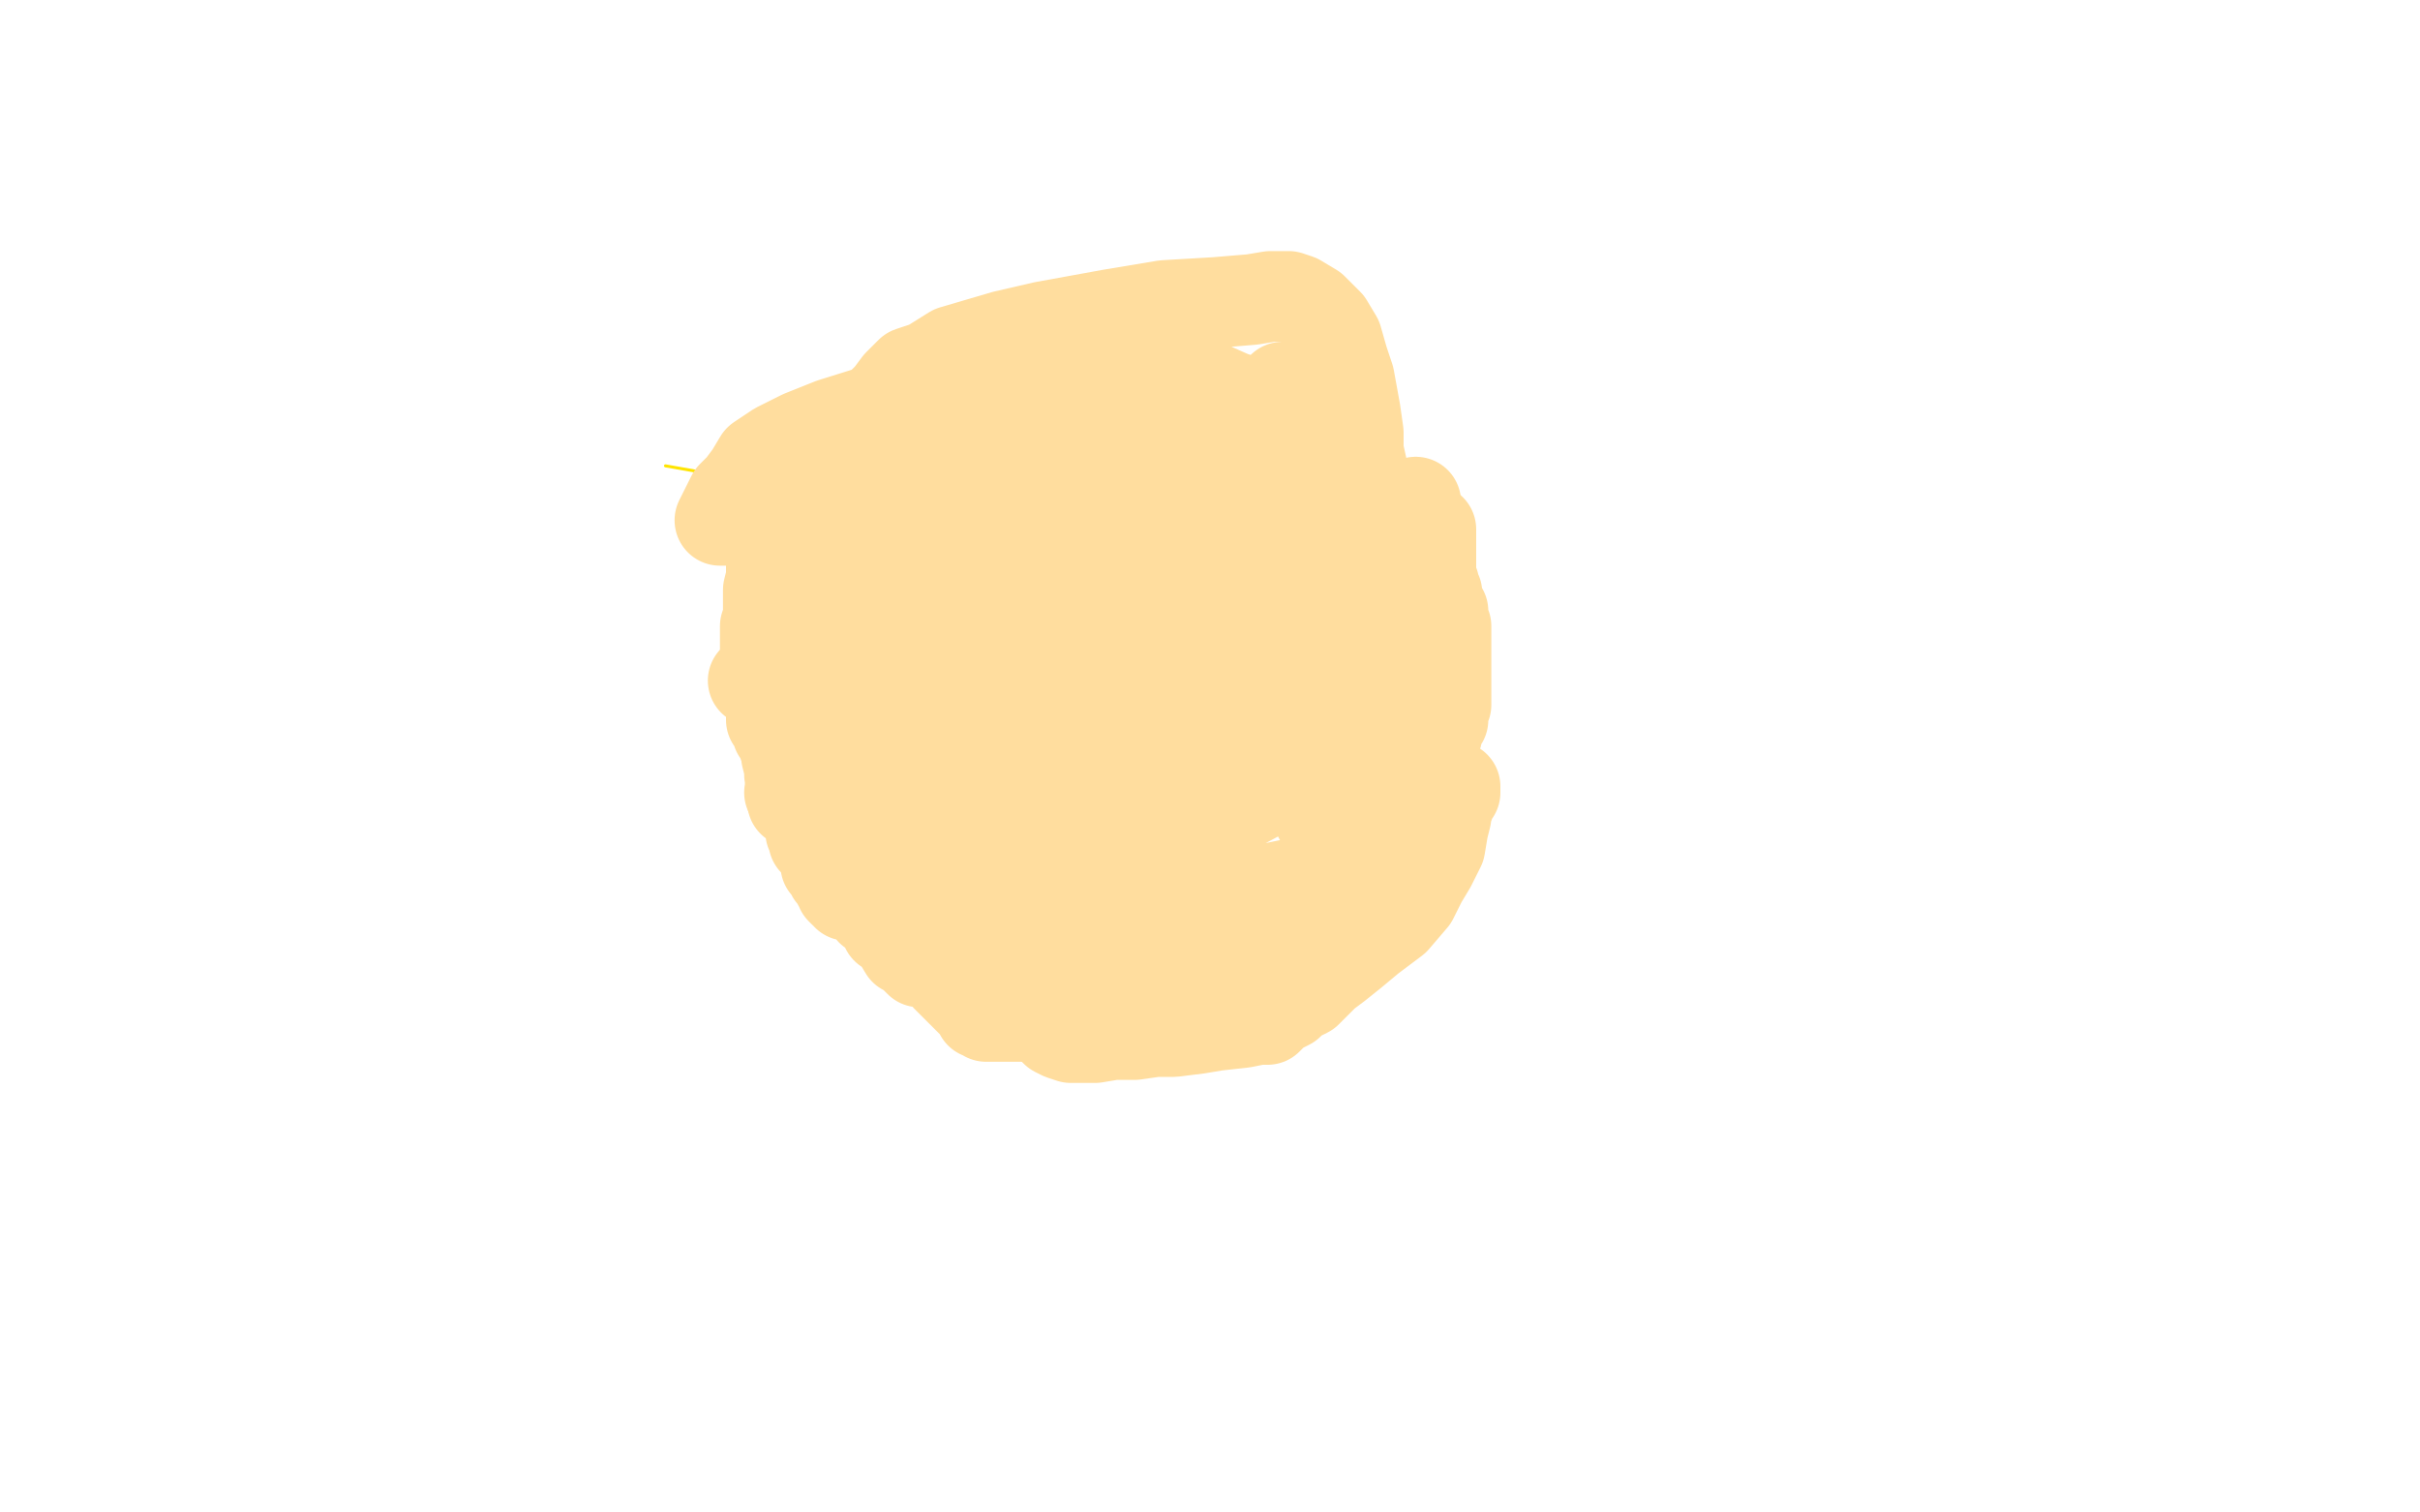 <?xml version="1.0" standalone="no"?>
<!DOCTYPE svg PUBLIC "-//W3C//DTD SVG 1.1//EN"
"http://www.w3.org/Graphics/SVG/1.1/DTD/svg11.dtd">

<svg width="800" height="500" version="1.1" xmlns="http://www.w3.org/2000/svg" xmlns:xlink="http://www.w3.org/1999/xlink" style="stroke-antialiasing: false"><desc>This SVG has been created on https://colorillo.com/</desc><rect x='0' y='0' width='800' height='500' style='fill: rgb(255,255,255); stroke-width:0' /><polyline points="97,216 97,217 98,219 99,225 100,226 100,230 101,232 101,233 101,234 105,236 105,236 113,238 113,238 119,238 119,238 133,240 133,240 158,244 158,244 176,246 176,246 198,250 198,250 224,251 224,251 244,252 254,252 258,252 259,252 259,251 259,255 259,255 259,258 259,258 263,267 263,267 266,271 266,271 269,275 269,275 283,279 283,279 288,280 288,280 293,280 293,280 297,280 297,280" style="fill: none; stroke: #ffffff; stroke-width: 1; stroke-linejoin: round; stroke-linecap: round; stroke-antialiasing: false; stroke-antialias: 0; opacity: 1.0"/>
<polyline points="297,280 302,279" style="fill: none; stroke: #ffffff; stroke-width: 1; stroke-linejoin: round; stroke-linecap: round; stroke-antialiasing: false; stroke-antialias: 0; opacity: 1.0"/>
<polyline points="294,262 287,269 287,269 281,277 281,277 281,281 281,281 281,287 281,287 286,294 286,294 299,301 299,301 315,303 349,305 376,305 395,299 409,283 412,276 414,259" style="fill: none; stroke: #ffffff; stroke-width: 1; stroke-linejoin: round; stroke-linecap: round; stroke-antialiasing: false; stroke-antialias: 0; opacity: 1.0"/>
<polyline points="261,207 269,207 269,207 290,207 290,207 337,207 337,207 358,207 358,207 380,207 380,207" style="fill: none; stroke: #ffffff; stroke-width: 1; stroke-linejoin: round; stroke-linecap: round; stroke-antialiasing: false; stroke-antialias: 0; opacity: 1.0"/>
<polyline points="316,221 254,228 254,228 193,229 193,229 141,228 141,228 112,225 112,225 104,224 104,224" style="fill: none; stroke: #ffffff; stroke-width: 1; stroke-linejoin: round; stroke-linecap: round; stroke-antialiasing: false; stroke-antialias: 0; opacity: 1.0"/>
<circle cx="104.5" cy="224.5" r="0" style="fill: #ffffff; stroke-antialiasing: false; stroke-antialias: 0; opacity: 1.0"/>
<polyline points="220,154 237,157 237,157 255,160 255,160 299,166 299,166 339,172 339,172 375,178 375,178 400,183 400,183 414,190 415,192 413,196 402,205 388,214 377,220 364,231 359,239 354,249 353,254 353,259 353,261 355,255 356,254 359,248" style="fill: none; stroke: #ffe400; stroke-width: 1; stroke-linejoin: round; stroke-linecap: round; stroke-antialiasing: false; stroke-antialias: 0; opacity: 1.0"/>
<circle cx="383.5" cy="342.5" r="0" style="fill: #ffe400; stroke-antialiasing: false; stroke-antialias: 0; opacity: 1.0"/>
<circle cx="266.5" cy="200.5" r="15" style="fill: #ffffff; stroke-antialiasing: false; stroke-antialias: 0; opacity: 1.0"/>
<circle cx="262.5" cy="180.5" r="15" style="fill: #ffffff; stroke-antialiasing: false; stroke-antialias: 0; opacity: 1.0"/>
<circle cx="262.5" cy="201.5" r="15" style="fill: #ffffff; stroke-antialiasing: false; stroke-antialias: 0; opacity: 1.0"/>
<circle cx="261.5" cy="191.5" r="15" style="fill: #ffffff; stroke-antialiasing: false; stroke-antialias: 0; opacity: 1.0"/>
<polyline points="268,185 268,188 268,188 272,195 272,195 275,202 275,202 277,211 277,211 280,220 280,220 281,228 281,228 284,234 284,234 286,243 287,247 288,251 289,253 291,257 292,262 293,268 296,274 299,279 301,283 303,286 304,290 305,291 305,292" style="fill: none; stroke: #ffffff; stroke-width: 30; stroke-linejoin: round; stroke-linecap: round; stroke-antialiasing: false; stroke-antialias: 0; opacity: 1.0"/>
<circle cx="254.5" cy="204.5" r="15" style="fill: #ffdd9e; stroke-antialiasing: false; stroke-antialias: 0; opacity: 1.0"/>
<circle cx="254.5" cy="194.5" r="15" style="fill: #ffdd9e; stroke-antialiasing: false; stroke-antialias: 0; opacity: 1.0"/>
<polyline points="266,162 268,168 268,168 269,172 269,172 269,177 269,177 271,179 271,179 271,181 271,181 271,182 271,182 272,183 272,184 272,185 273,187 273,190 273,192 273,194 273,195 273,197 273,198 273,199 273,201 273,196 272,193" style="fill: none; stroke: #ffdd9e; stroke-width: 30; stroke-linejoin: round; stroke-linecap: round; stroke-antialiasing: false; stroke-antialias: 0; opacity: 1.0"/>
<polyline points="262,175 261,175 261,175 260,175 260,175 259,175 259,175 257,175 257,175 257,178 255,186 255,191 254,195 254,201 254,204 253,207 253,209 253,210 253,211 253,212 253,214 253,215 253,217 253,219 253,220 253,222 253,223 253,224 254,226 254,227 254,228 254,229 254,230 254,231 255,232 255,233 255,234 255,235 255,236 255,238 256,239 257,242 259,243 259,245 259,246 260,247 260,250 261,254 261,256 262,258 262,260 262,262 262,263 262,264 262,265 263,265 264,265 265,265 266,268 268,272 268,275 269,276 269,277 269,278 271,279 271,280 272,281 272,282 273,283 273,286 274,287 275,289 276,290 277,292 278,293 278,294 279,295 280,295 280,296 281,296 283,296 283,297 284,297 285,297 286,297 287,297 288,301 291,303 293,307 296,309 299,314 301,315 302,316 303,317 304,318 305,318 307,318 308,318 309,318 310,319 311,320 313,323 315,325 317,327 319,329 321,331 323,333 324,335 325,335 326,336 327,336 328,336 329,336 331,336 332,336 333,336 334,336 336,336 337,336 338,336" style="fill: none; stroke: #ffdd9e; stroke-width: 30; stroke-linejoin: round; stroke-linecap: round; stroke-antialiasing: false; stroke-antialias: 0; opacity: 1.0"/>
<polyline points="468,166 469,174 469,174 470,179 470,179 470,182 470,182 471,182 471,182 471,184 471,184 472,187 472,187 473,190 473,190 473,191 473,192 474,193 474,194 475,196 475,197 475,199 477,202 477,204 477,205 478,207 478,209 478,211 478,212 478,215 478,216 478,218 478,219 478,221 478,223 478,224 478,227 478,228 478,230 478,232 478,233 477,235 477,238 475,241 475,243 474,244 474,245 473,246 473,247 473,246 473,240" style="fill: none; stroke: #ffdd9e; stroke-width: 30; stroke-linejoin: round; stroke-linecap: round; stroke-antialiasing: false; stroke-antialias: 0; opacity: 1.0"/>
<polyline points="473,175 473,179 473,179 473,184 473,184 473,190 473,190 473,195 473,195 473,199 473,199 473,204 473,204 472,207 472,207 472,212 472,215 472,217 472,219 472,221 472,223 472,226 472,228 472,230 472,232 472,233 472,234 472,236 472,238 472,240 472,241 472,242 472,243 473,243 473,246 473,250 473,252 473,255 473,257 473,258 473,262 473,263 474,263 475,263 480,263" style="fill: none; stroke: #ffdd9e; stroke-width: 30; stroke-linejoin: round; stroke-linecap: round; stroke-antialiasing: false; stroke-antialias: 0; opacity: 1.0"/>
<polyline points="481,260 481,261 481,261 481,262 481,262 480,263 480,263 479,266 479,266 478,267 478,267 478,270 477,274 476,280 473,286 470,291 467,297 461,304 457,307 453,310 447,315 442,319 438,322 432,328 428,330 426,332 422,334 419,337 416,337 411,338 402,339 396,340 388,341 382,341 375,342 368,342 362,343 357,343 354,343 351,342 349,341 347,339 345,337 341,333 336,327 332,322 329,319 325,314 321,308 317,301 312,293 308,285 305,279 298,266 296,258 293,250 290,245 288,238 287,234 286,225 285,220 285,213 285,209 284,204 284,199 284,197 284,193 284,190 284,187 284,184 284,180 284,175 284,172 284,168 285,165 285,162 286,158 286,156 287,151 287,147 289,141 290,137 291,134 294,131 297,127 301,123 307,121 315,116 332,111 345,108 367,104 385,101 402,100 414,99 420,98 424,98 426,98 429,99 434,102 439,107 442,112 444,119 446,125 448,136 449,143 449,149 451,158 451,163 451,165 451,170 451,172 451,171 446,162 440,156 433,148 423,139 416,134 407,131 398,127 378,126 364,126 346,126 333,127 318,129 305,132 291,135 275,140 265,144 257,148 251,152 248,157 245,161 242,164 240,168 239,170 238,172 242,172 249,172 258,172 274,169 291,164 310,160 332,154 349,149 359,146 363,143 367,141 368,141 362,141 348,147 333,151 315,157 290,165 287,166 289,168 299,166 323,161 350,154 376,149 402,145 403,145 399,145 387,150 363,159 333,169 302,177 285,183 278,186 285,184 300,178 318,174 345,168 374,163 402,161 407,161 396,166 379,173 352,181 327,188 311,193 298,197 301,196 313,192 332,185 362,178 387,175 397,174 404,173 400,176 384,184 364,192 308,208 277,217 254,223 249,225 254,225 276,221 305,213 345,202 399,189 420,186 435,185 436,185 432,188 418,194" style="fill: none; stroke: #ffdd9e; stroke-width: 30; stroke-linejoin: round; stroke-linecap: round; stroke-antialiasing: false; stroke-antialias: 0; opacity: 1.0"/>
<polyline points="291,229 299,228 325,220 358,211 386,204 412,198 438,193 445,192" style="fill: none; stroke: #ffdd9e; stroke-width: 30; stroke-linejoin: round; stroke-linecap: round; stroke-antialiasing: false; stroke-antialias: 0; opacity: 1.0"/>
<polyline points="418,194 391,202 372,208 344,216 324,221 301,225 293,229 291,229" style="fill: none; stroke: #ffdd9e; stroke-width: 30; stroke-linejoin: round; stroke-linecap: round; stroke-antialiasing: false; stroke-antialias: 0; opacity: 1.0"/>
<polyline points="445,192 441,194 429,198 403,208 374,216 345,224 320,231 306,235 296,238 295,240 296,240 306,235 326,230 355,224 384,218 410,213 438,211 439,211 429,214 410,220 372,231 332,242 296,250 265,259 261,262 278,261 310,255 351,247 392,238 419,233 436,230 434,232 421,237 396,246 369,255 338,266 319,272 297,279 291,281 300,280 322,273 348,266 381,257 412,248 433,242 440,241 432,245 411,253 378,261 351,269 329,277 322,279 329,278 344,274 366,270 391,263 408,258 421,257 423,257 416,263 388,278 362,289 343,297 335,304 335,307 344,308 378,304 409,296 433,291 445,289 445,287 431,293 402,302 375,309 346,322 343,326 348,327 362,322 384,317 405,309 416,305 418,304 408,306 393,311 371,321 364,327 367,330 375,330 400,325 424,317 436,313 441,310 444,303 448,294 453,282 455,266 457,254 457,240 453,223 448,212 446,204 444,195 442,186 440,177 439,170 436,162 434,150 431,143 428,135 427,132 426,129 424,128 423,132 422,141 420,156 419,174 419,194 426,222 430,241 432,251 434,261 435,266 436,269 436,270 436,268 434,263 424,255 417,251 395,243" style="fill: none; stroke: #ffdd9e; stroke-width: 30; stroke-linejoin: round; stroke-linecap: round; stroke-antialiasing: false; stroke-antialias: 0; opacity: 1.0"/>
</svg>
